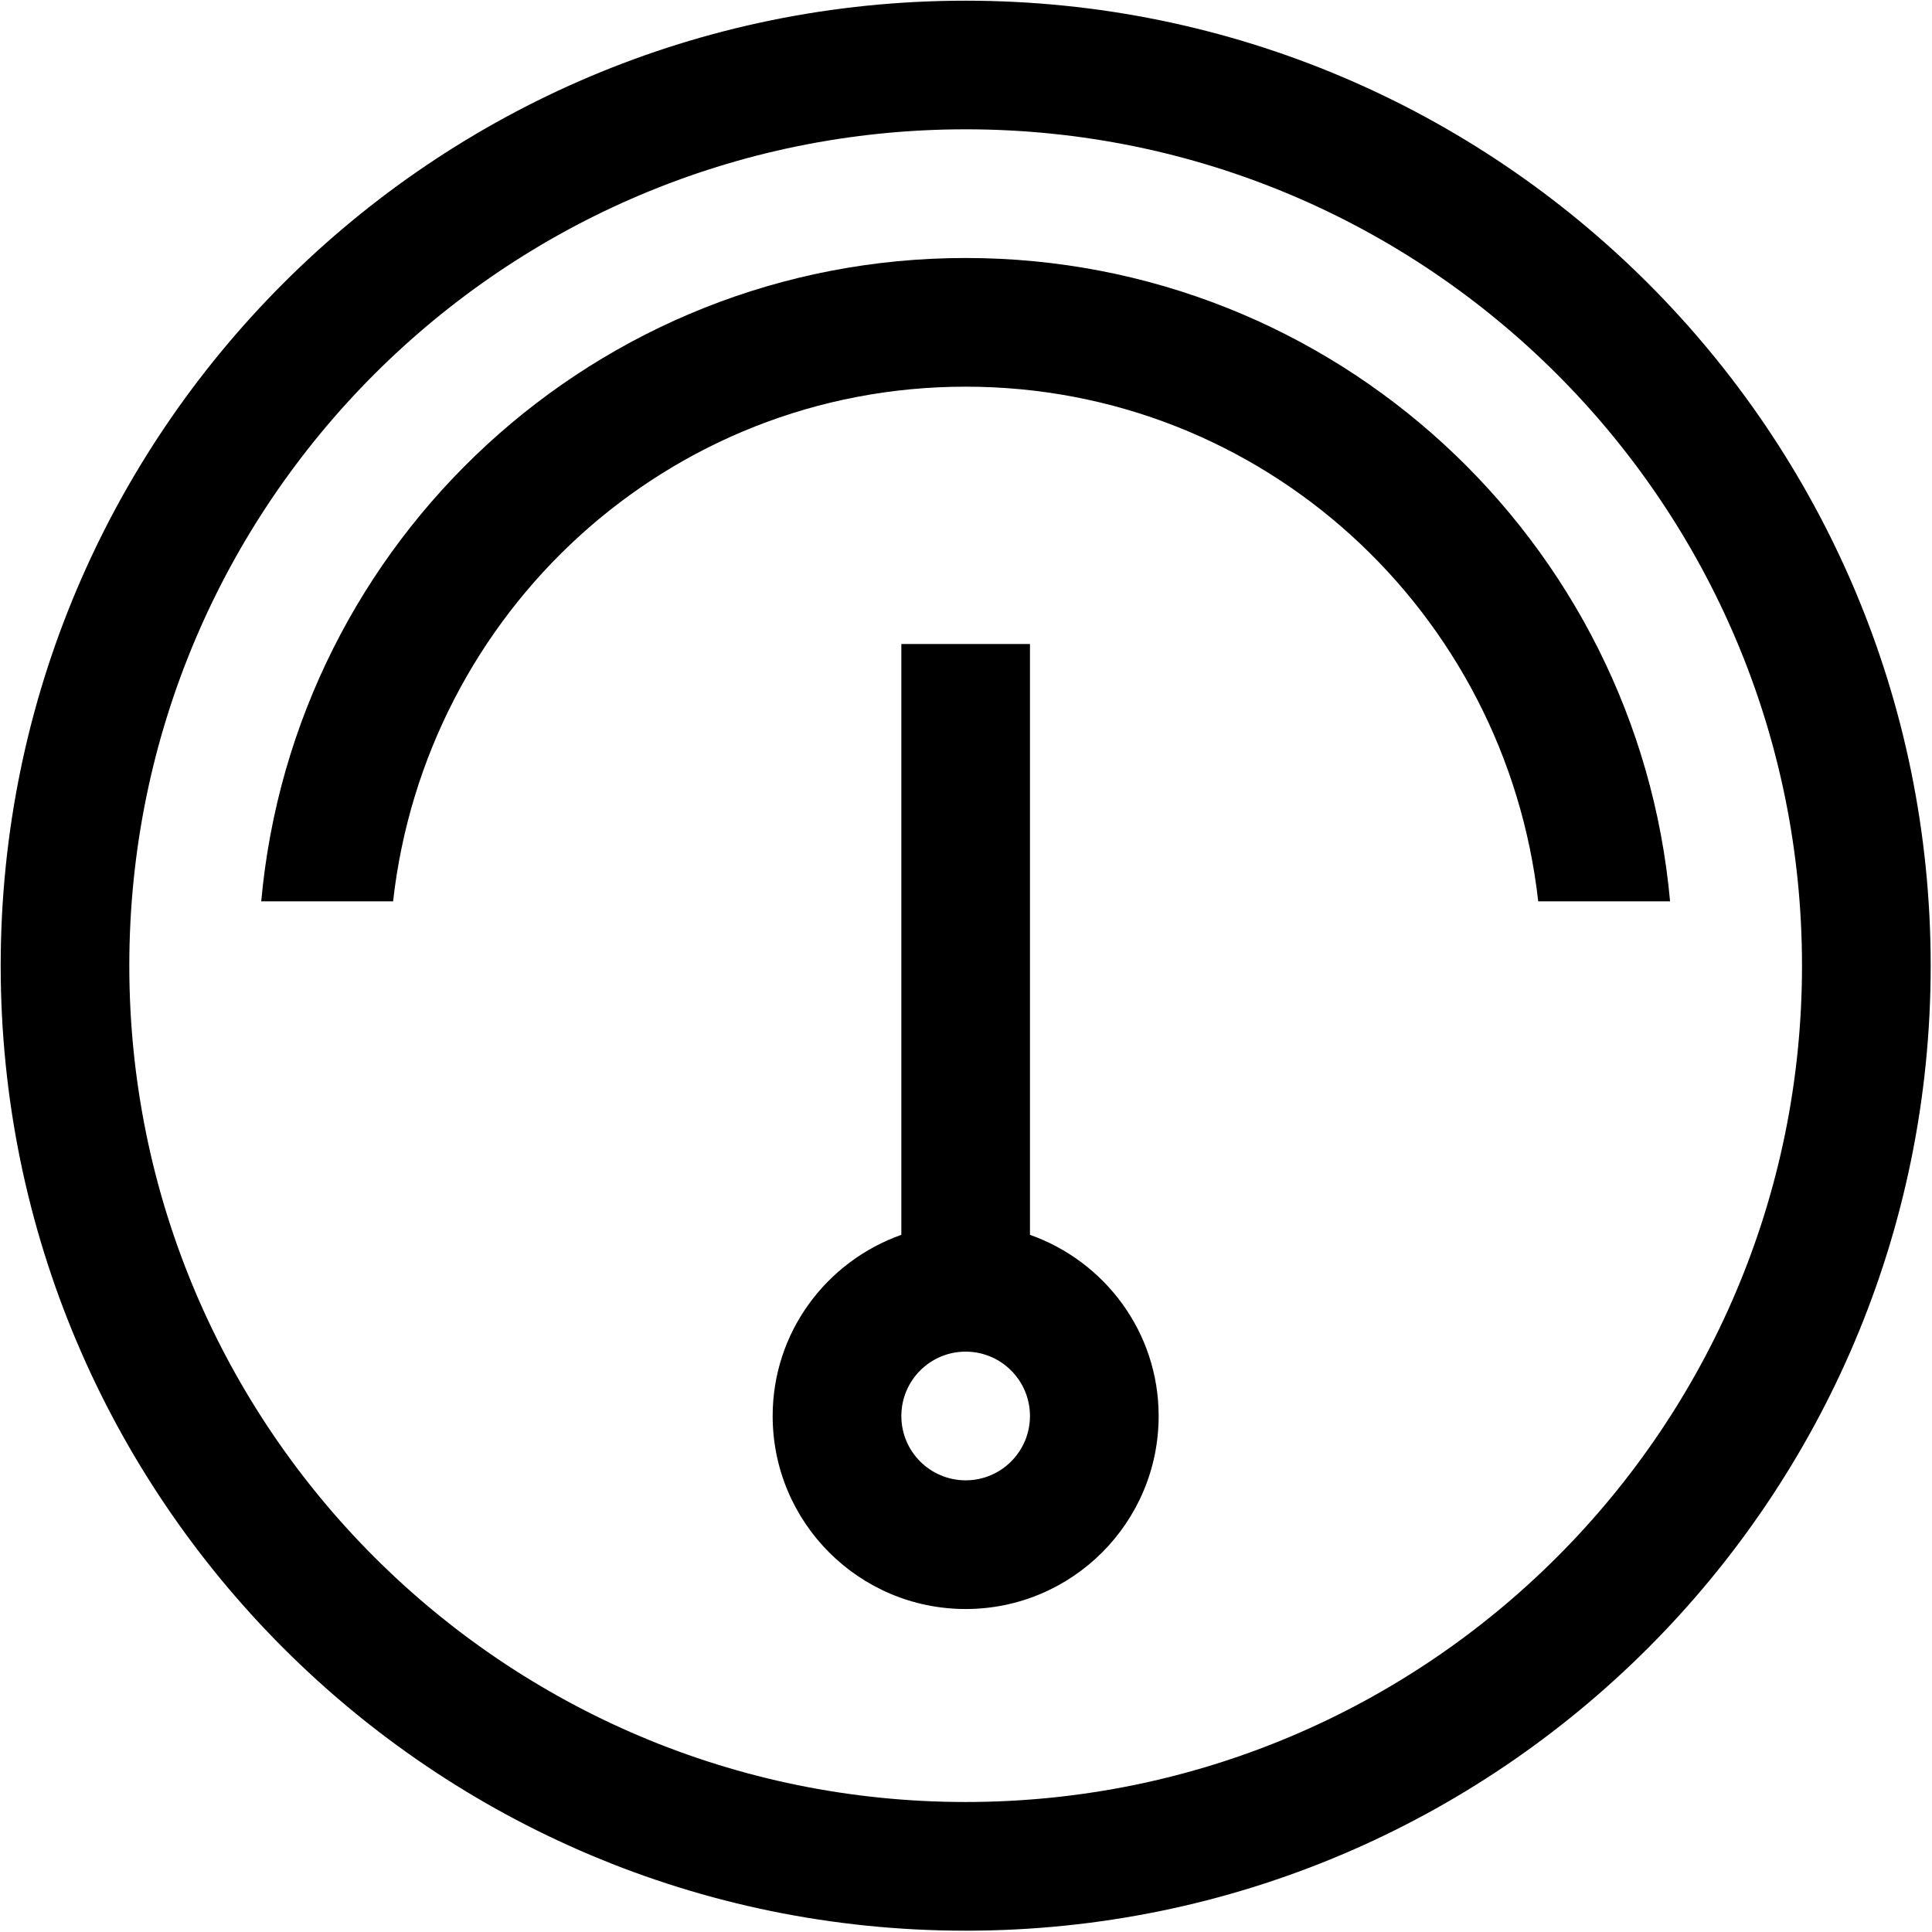 <?xml version="1.0" encoding="UTF-8"?>
<svg width="28px" height="28px" viewBox="0 0 28 28" version="1.1" xmlns="http://www.w3.org/2000/svg" xmlns:xlink="http://www.w3.org/1999/xlink">
    <!-- Generator: Sketch 51.2 (57519) - http://www.bohemiancoding.com/sketch -->
    <title>测试</title>
    <desc>Created with Sketch.</desc>
    <defs></defs>
    <g id="Page-2" stroke="none" stroke-width="1" fill="none" fill-rule="evenodd">
        <g id="摩学官网" transform="translate(-450, -4695)" fill-rule="nonzero">
            <g id="测试" transform="translate(444, 4689)">
                <rect id="Rectangle-17-Copy-7" stroke="#979797" fill="#D8D8D8" opacity="0" x="0.5" y="0.5" width="39" height="39"></rect>
                <g id="CESHI-" transform="translate(6, 6)" fill="#000000">
                    <path d="M13.995,0.01 C6.271,0.01 0.01,6.271 0.01,13.995 C0.01,21.719 6.271,27.981 13.995,27.981 C21.719,27.981 27.981,21.719 27.981,13.995 C27.981,6.271 21.719,0.01 13.995,0.01 Z M13.995,26.116 C7.301,26.116 1.874,20.689 1.874,13.995 C1.874,7.301 7.301,1.874 13.995,1.874 C20.689,1.874 26.116,7.301 26.116,13.995 C26.116,20.689 20.689,26.116 13.995,26.116 Z" id="Shape"></path>
                    <path d="M5.697,13.063 C6.167,8.873 9.68,5.604 13.995,5.604 C18.31,5.604 21.823,8.873 22.293,13.063 L24.204,13.063 C23.733,7.836 19.345,3.739 13.995,3.739 C8.645,3.739 4.258,7.836 3.786,13.063 L5.697,13.063 Z" id="Shape"></path>
                    <path d="M14.927,17.896 L14.927,9.333 L13.063,9.333 L13.063,17.896 C11.979,18.28 11.198,19.306 11.198,20.522 C11.198,22.066 12.451,23.319 13.995,23.319 C15.539,23.319 16.792,22.066 16.792,20.522 C16.792,19.306 16.011,18.28 14.927,17.896 Z M13.995,21.454 C13.48,21.454 13.063,21.036 13.063,20.522 C13.063,20.007 13.48,19.589 13.995,19.589 C14.51,19.589 14.927,20.007 14.927,20.522 C14.927,21.036 14.51,21.454 13.995,21.454 Z" id="Shape"></path>
                </g>
            </g>
        </g>
    </g>
</svg>
